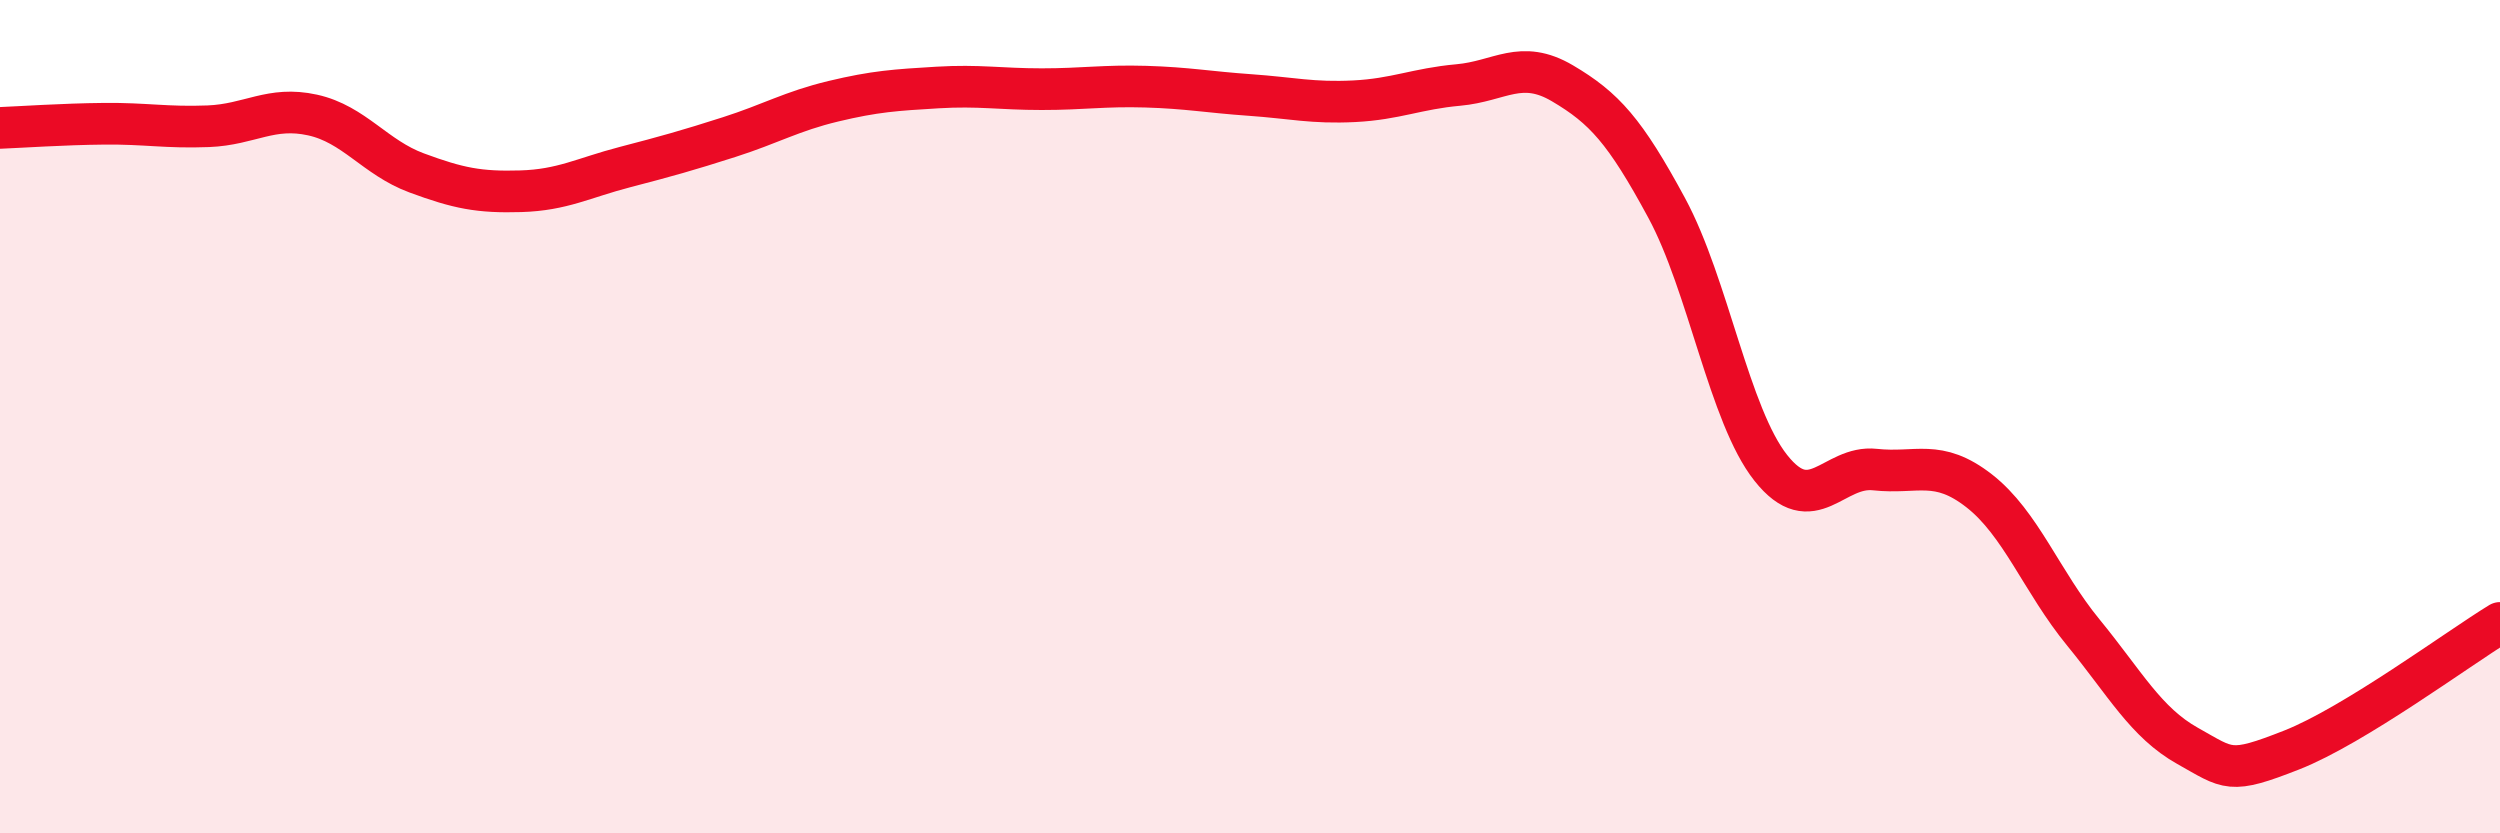 
    <svg width="60" height="20" viewBox="0 0 60 20" xmlns="http://www.w3.org/2000/svg">
      <path
        d="M 0,3.07 C 0.5,3.05 1.5,2.98 2.5,2.97 C 3.5,2.96 4,3.07 5,3.03 C 6,2.99 6.5,2.54 7.5,2.76 C 8.5,2.98 9,3.78 10,4.15 C 11,4.52 11.5,4.62 12.5,4.59 C 13.5,4.56 14,4.27 15,4.01 C 16,3.75 16.5,3.61 17.5,3.29 C 18.5,2.97 19,2.67 20,2.43 C 21,2.19 21.5,2.16 22.5,2.1 C 23.5,2.04 24,2.14 25,2.14 C 26,2.14 26.5,2.05 27.5,2.08 C 28.5,2.11 29,2.21 30,2.28 C 31,2.35 31.5,2.48 32.5,2.43 C 33.5,2.38 34,2.13 35,2.04 C 36,1.95 36.5,1.41 37.5,2 C 38.5,2.59 39,3.14 40,4.99 C 41,6.84 41.5,9.97 42.5,11.23 C 43.5,12.49 44,11.16 45,11.27 C 46,11.38 46.5,11 47.5,11.78 C 48.5,12.56 49,13.96 50,15.18 C 51,16.4 51.5,17.34 52.5,17.9 C 53.5,18.46 53.5,18.59 55,18 C 56.5,17.41 59,15.56 60,14.95L60 20L0 20Z"
        fill="#EB0A25"
        opacity="0.1"
        stroke-linecap="round"
        stroke-linejoin="round"
      />
      <path
        d="M 0,3.07 C 0.5,3.05 1.5,2.98 2.5,2.97 C 3.5,2.96 4,3.07 5,3.03 C 6,2.99 6.5,2.54 7.5,2.76 C 8.5,2.98 9,3.78 10,4.15 C 11,4.52 11.5,4.62 12.5,4.59 C 13.5,4.56 14,4.27 15,4.01 C 16,3.75 16.5,3.61 17.5,3.29 C 18.5,2.97 19,2.67 20,2.43 C 21,2.19 21.5,2.16 22.5,2.1 C 23.5,2.04 24,2.14 25,2.14 C 26,2.14 26.5,2.05 27.5,2.08 C 28.5,2.11 29,2.21 30,2.28 C 31,2.35 31.5,2.48 32.5,2.43 C 33.5,2.38 34,2.13 35,2.04 C 36,1.95 36.5,1.41 37.5,2 C 38.5,2.59 39,3.14 40,4.99 C 41,6.84 41.5,9.97 42.5,11.23 C 43.5,12.49 44,11.16 45,11.27 C 46,11.38 46.5,11 47.5,11.78 C 48.5,12.56 49,13.96 50,15.18 C 51,16.4 51.5,17.34 52.5,17.9 C 53.5,18.46 53.5,18.59 55,18 C 56.5,17.41 59,15.56 60,14.95"
        stroke="#EB0A25"
        stroke-width="1"
        fill="none"
        stroke-linecap="round"
        stroke-linejoin="round"
      />
    </svg>
  